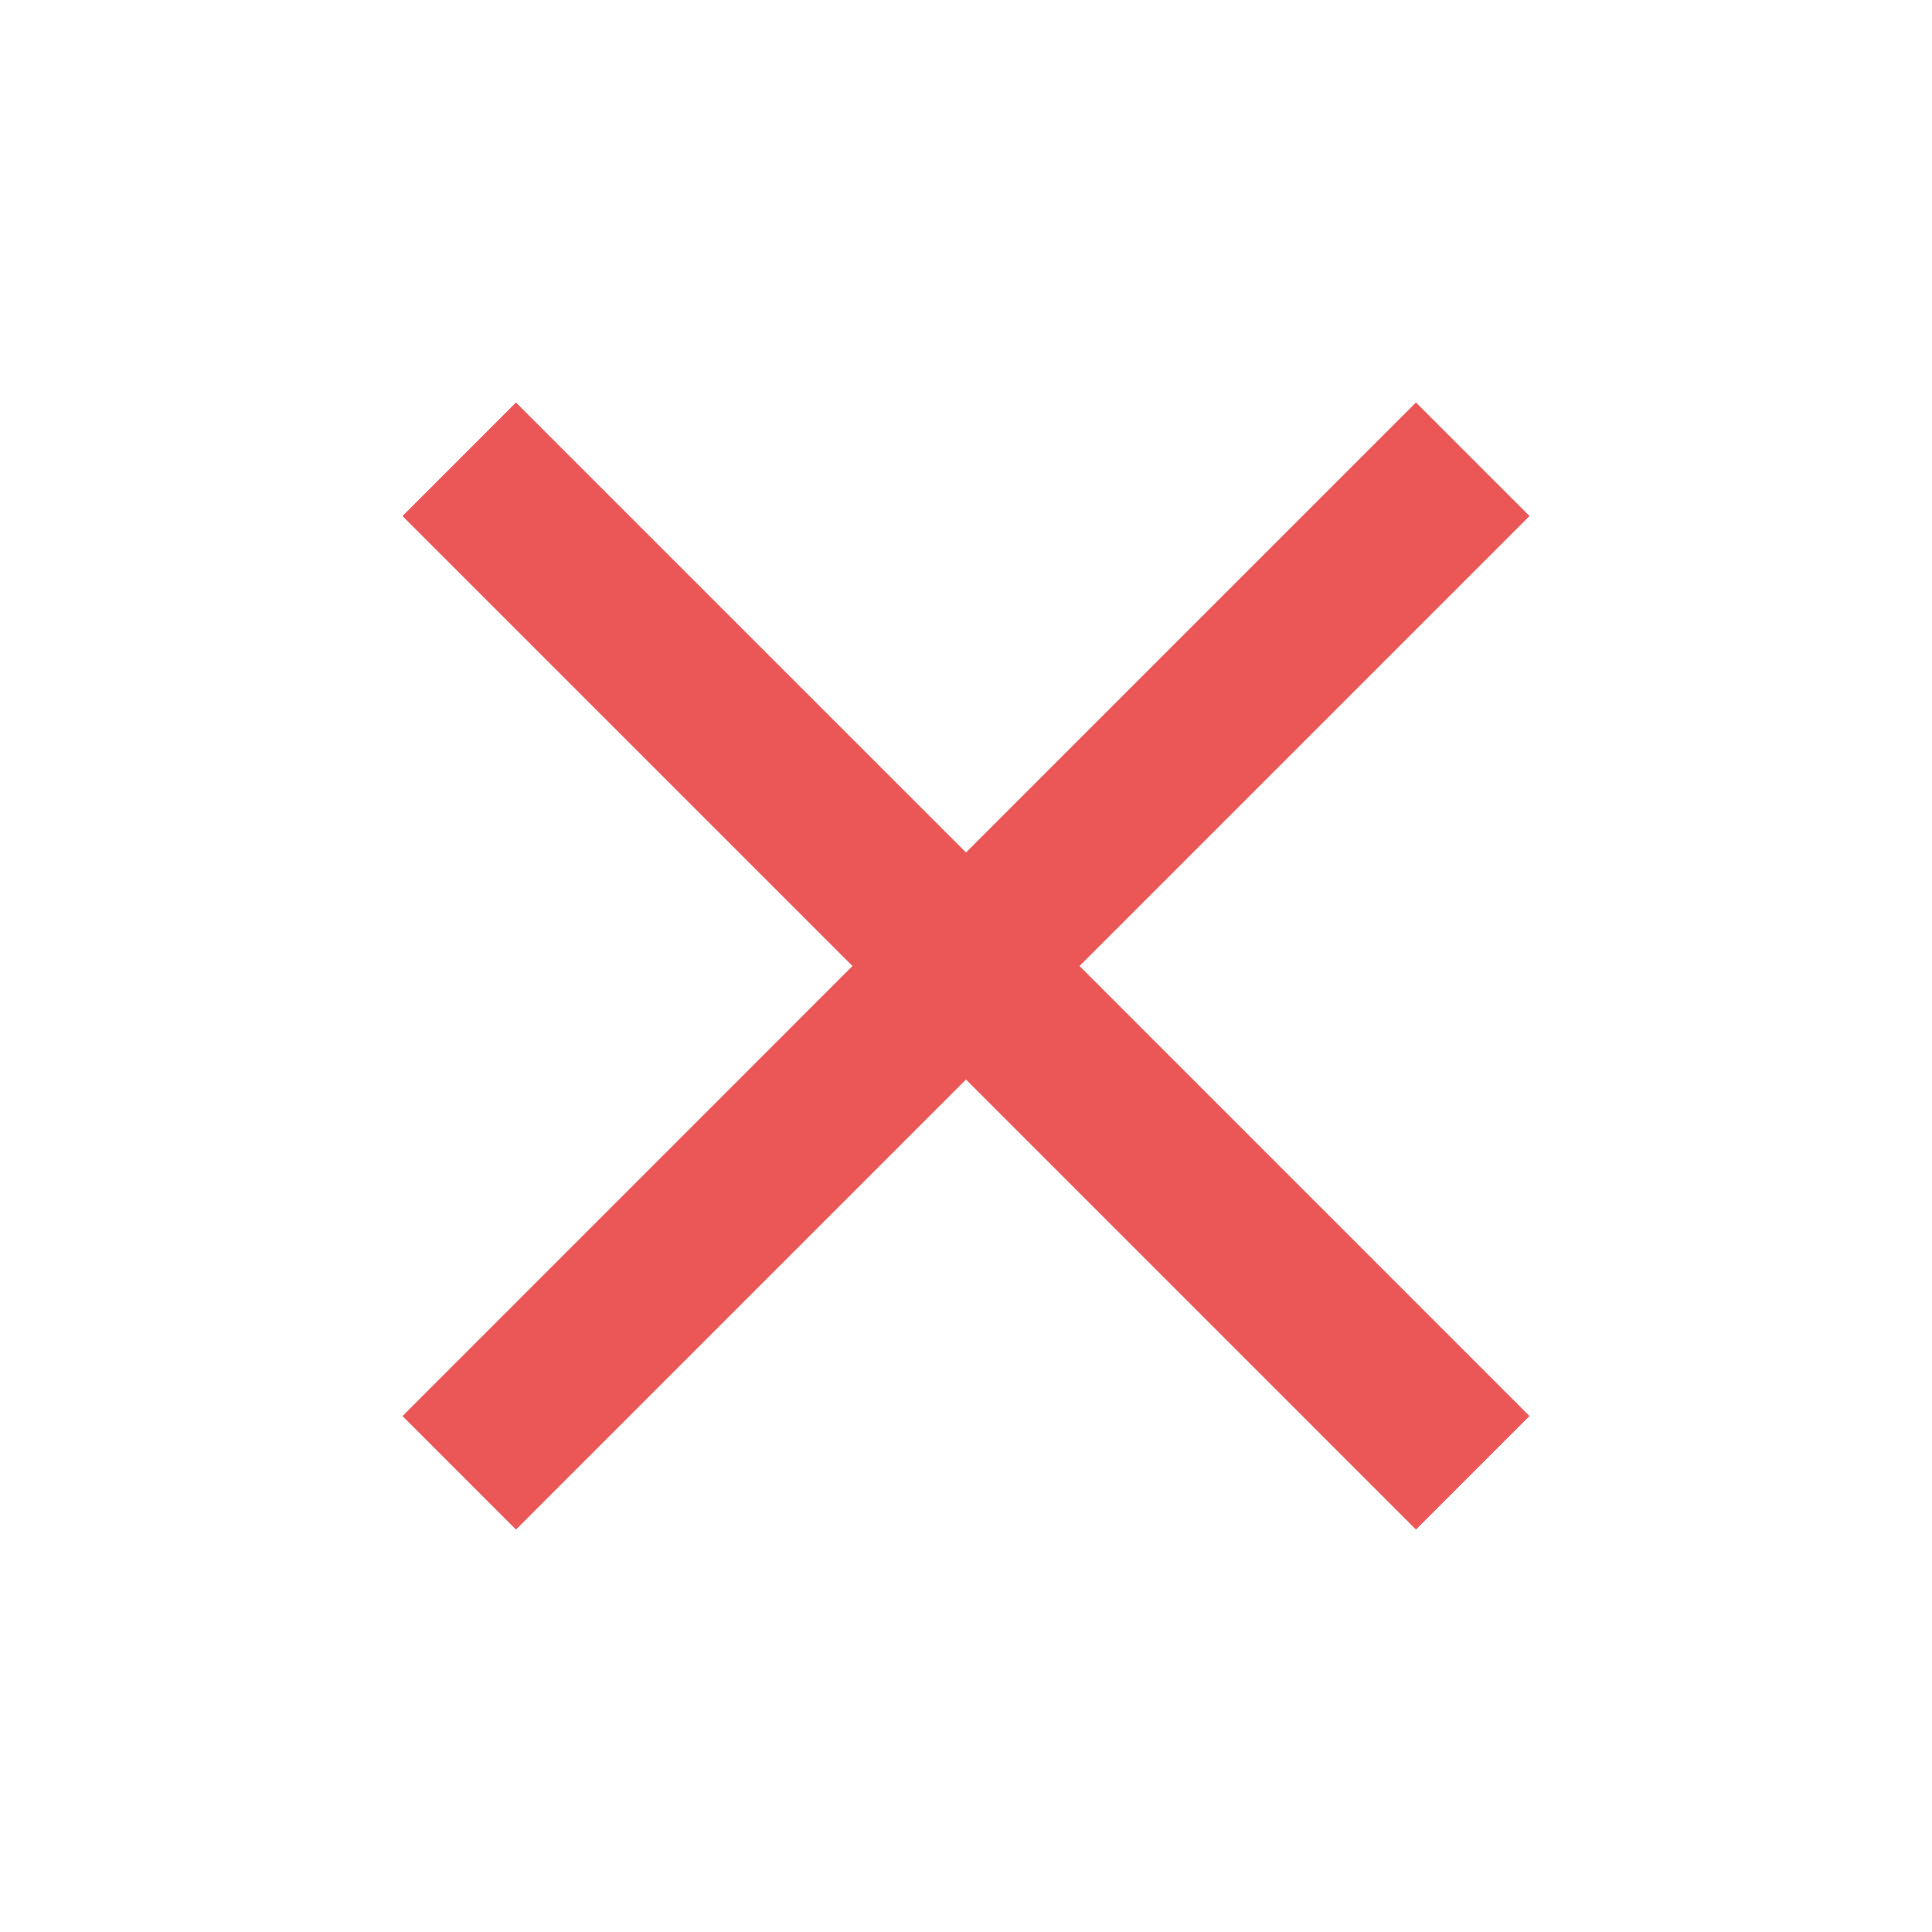 <svg xmlns="http://www.w3.org/2000/svg" width="32" height="32" viewBox="0 0 32 32" fill="none"><path d="M25.333 8.547L23.453 6.667L16 14.12L8.546 6.667L6.667 8.547L14.12 16L6.667 23.454L8.546 25.334L16 17.88L23.453 25.334L25.333 23.454L17.88 16L25.333 8.547Z" fill="#EB5757"></path></svg>